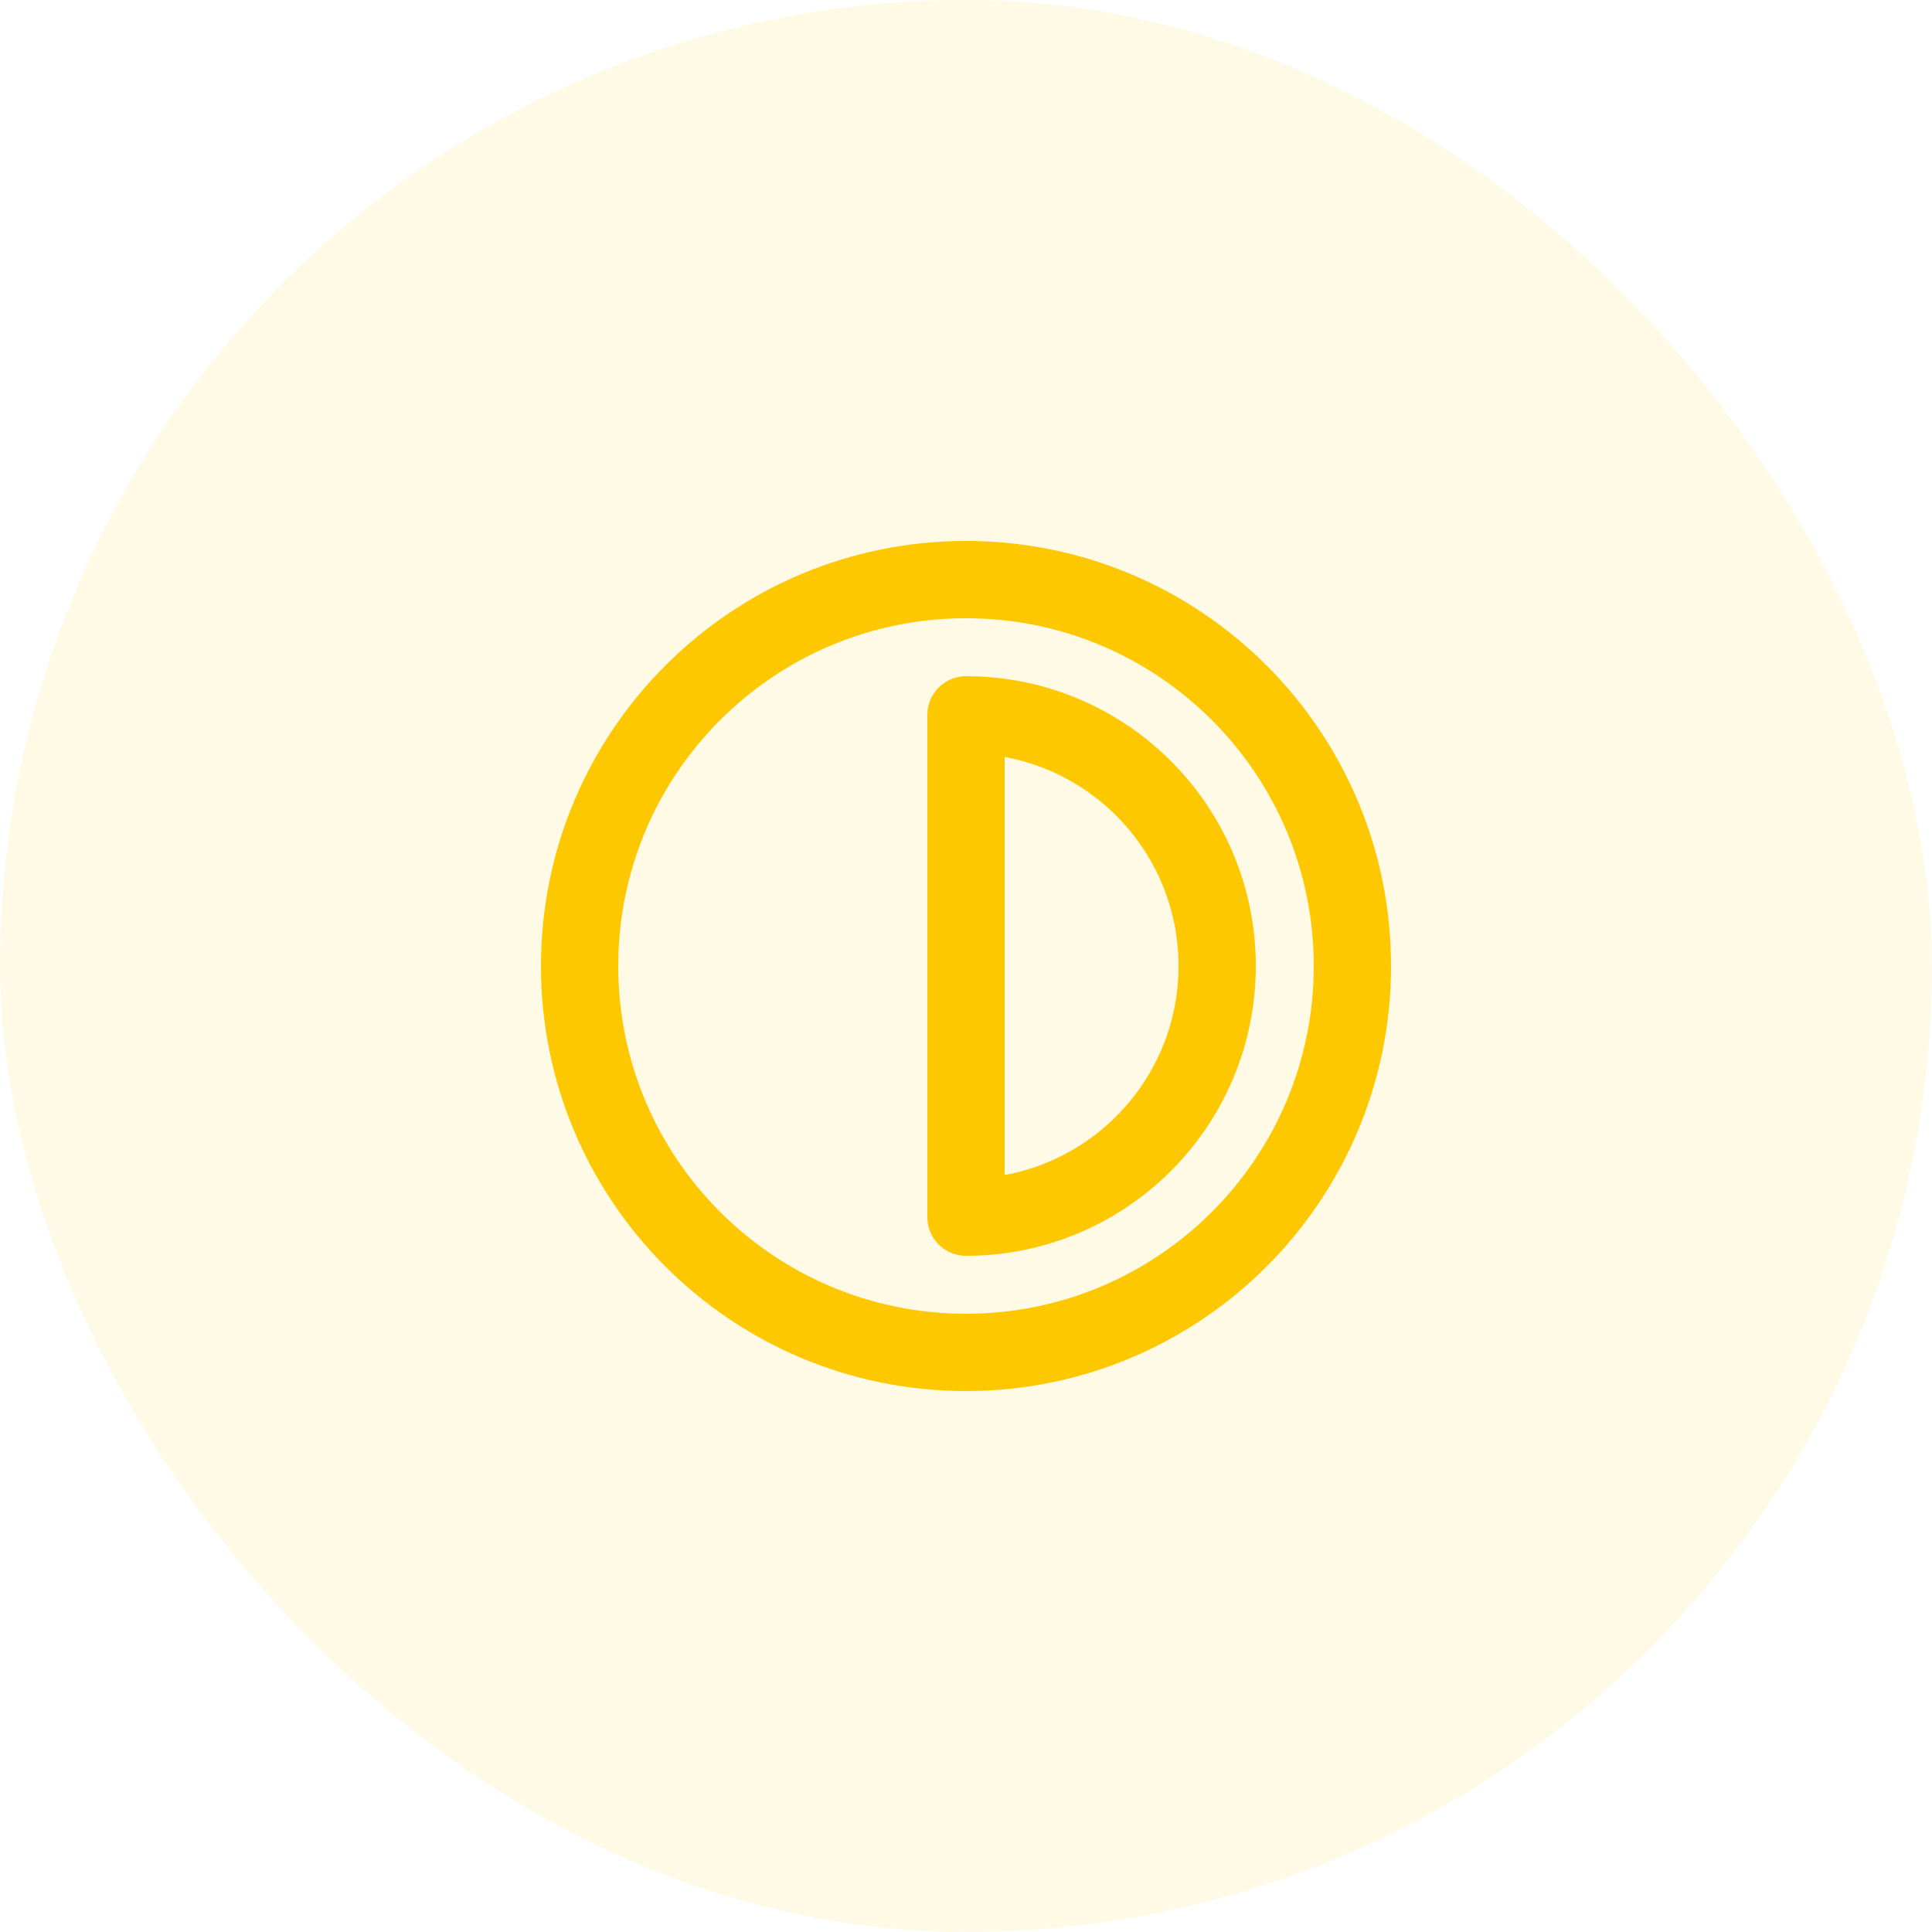 <svg width="50" height="50" viewBox="0 0 50 50" fill="none" xmlns="http://www.w3.org/2000/svg">
<rect width="50" height="50" rx="25" fill="#FFC801" fill-opacity="0.1"/>
<path d="M25 35C30.523 35 35 30.523 35 25C35 19.477 30.523 15 25 15C19.477 15 15 19.477 15 25C15 30.523 19.477 35 25 35Z" stroke="#FEC800" stroke-width="2" stroke-linecap="round" stroke-linejoin="round"/>
<path d="M25 31.5C28.59 31.5 31.5 28.59 31.5 25C31.5 21.41 28.59 18.5 25 18.5V31.5Z" stroke="#FEC800" stroke-width="2" stroke-linecap="round" stroke-linejoin="round"/>
</svg>
